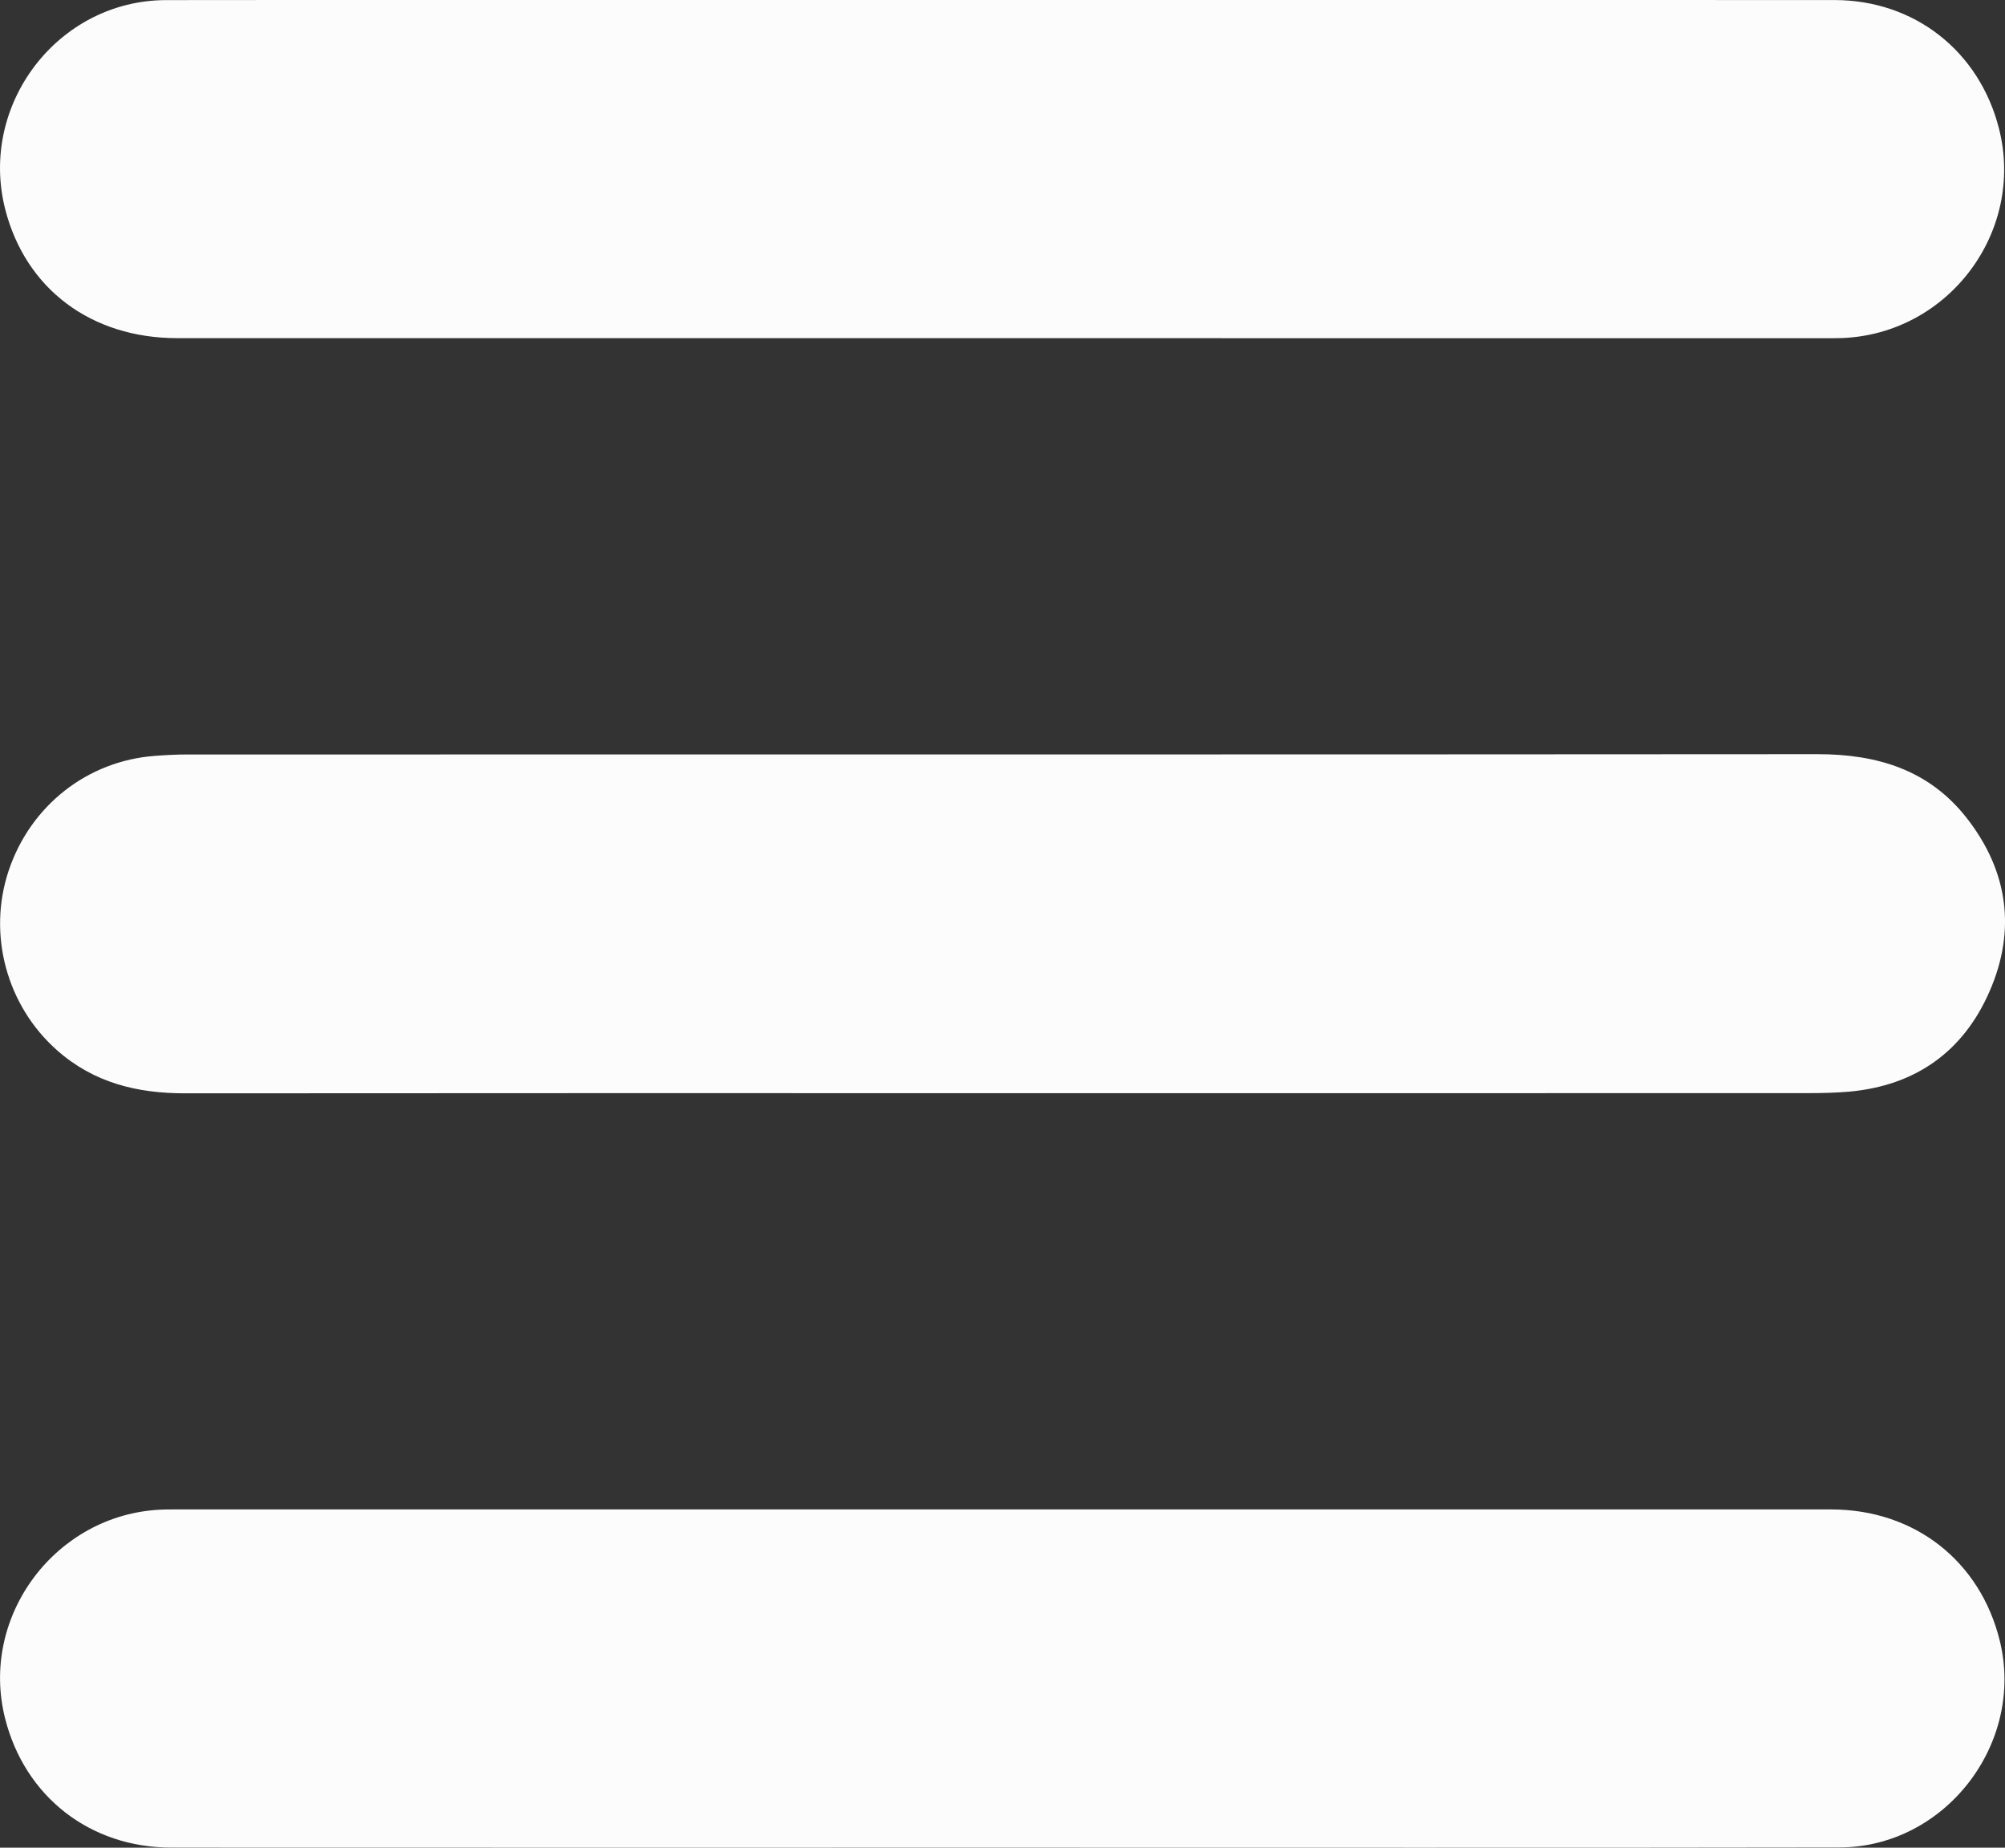 <?xml version="1.0" encoding="utf-8"?>
<!-- Generator: Adobe Illustrator 16.0.0, SVG Export Plug-In . SVG Version: 6.00 Build 0)  -->
<!DOCTYPE svg PUBLIC "-//W3C//DTD SVG 1.1//EN" "http://www.w3.org/Graphics/SVG/1.1/DTD/svg11.dtd">
<svg version="1.1" id="Layer_1" xmlns="http://www.w3.org/2000/svg" xmlns:xlink="http://www.w3.org/1999/xlink" x="0px" y="0px"
	 width="40.507px" height="37.325px" viewBox="0 0 40.507 37.325" enable-background="new 0 0 40.507 37.325" xml:space="preserve">
<rect x="0" y="0" width="40.507" height="37.325" fill="#333333" stroke="none"/>
<g>
	<path fill-rule="evenodd" clip-rule="evenodd" fill="#FCFCFC" d="M20.242,22.083c-5.501,0-11.002-0.002-16.505,0.003
		c-0.966,0.001-1.843-0.213-2.585-0.87c-1.017-0.9-1.409-2.338-0.976-3.631c0.441-1.313,1.591-2.216,2.957-2.316
		c0.216-0.016,0.434-0.028,0.65-0.028c10.979-0.001,21.955,0.002,32.934-0.006c1.203-0.001,2.253,0.314,3.016,1.289
		c0.834,1.066,1.003,2.26,0.465,3.496c-0.53,1.222-1.495,1.91-2.837,2.032c-0.268,0.023-0.537,0.03-0.805,0.03
		C31.118,22.084,25.679,22.083,20.242,22.083z"/>
	<path fill-rule="evenodd" clip-rule="evenodd" fill="#FCFCFC" d="M20.287,0c5.592,0,11.184-0.002,16.775,0.001
		c1.615,0,2.927,1.032,3.324,2.598c0.528,2.082-1.021,4.148-3.174,4.23c-0.103,0.003-0.206,0.003-0.308,0.003
		c-11.106,0-22.214,0-33.321-0.001c-1.743,0-3.068-0.996-3.479-2.608c-0.536-2.115,1.071-4.218,3.252-4.221
		C9-0.005,14.643,0,20.287,0z"/>
	<path fill-rule="evenodd" clip-rule="evenodd" fill="#FCFCFC" d="M20.233,37.324c-5.592,0-11.184,0.002-16.775-0.001
		c-1.641-0.001-2.956-1.03-3.355-2.609c-0.522-2.062,1.021-4.124,3.151-4.218c0.077-0.004,0.153-0.004,0.23-0.004
		c11.171,0,22.342-0.002,33.513,0c1.684,0.001,3.01,1.043,3.405,2.654c0.509,2.074-1.104,4.17-3.239,4.174
		C31.519,37.33,25.875,37.323,20.233,37.324z"/>
</g>
</svg>
